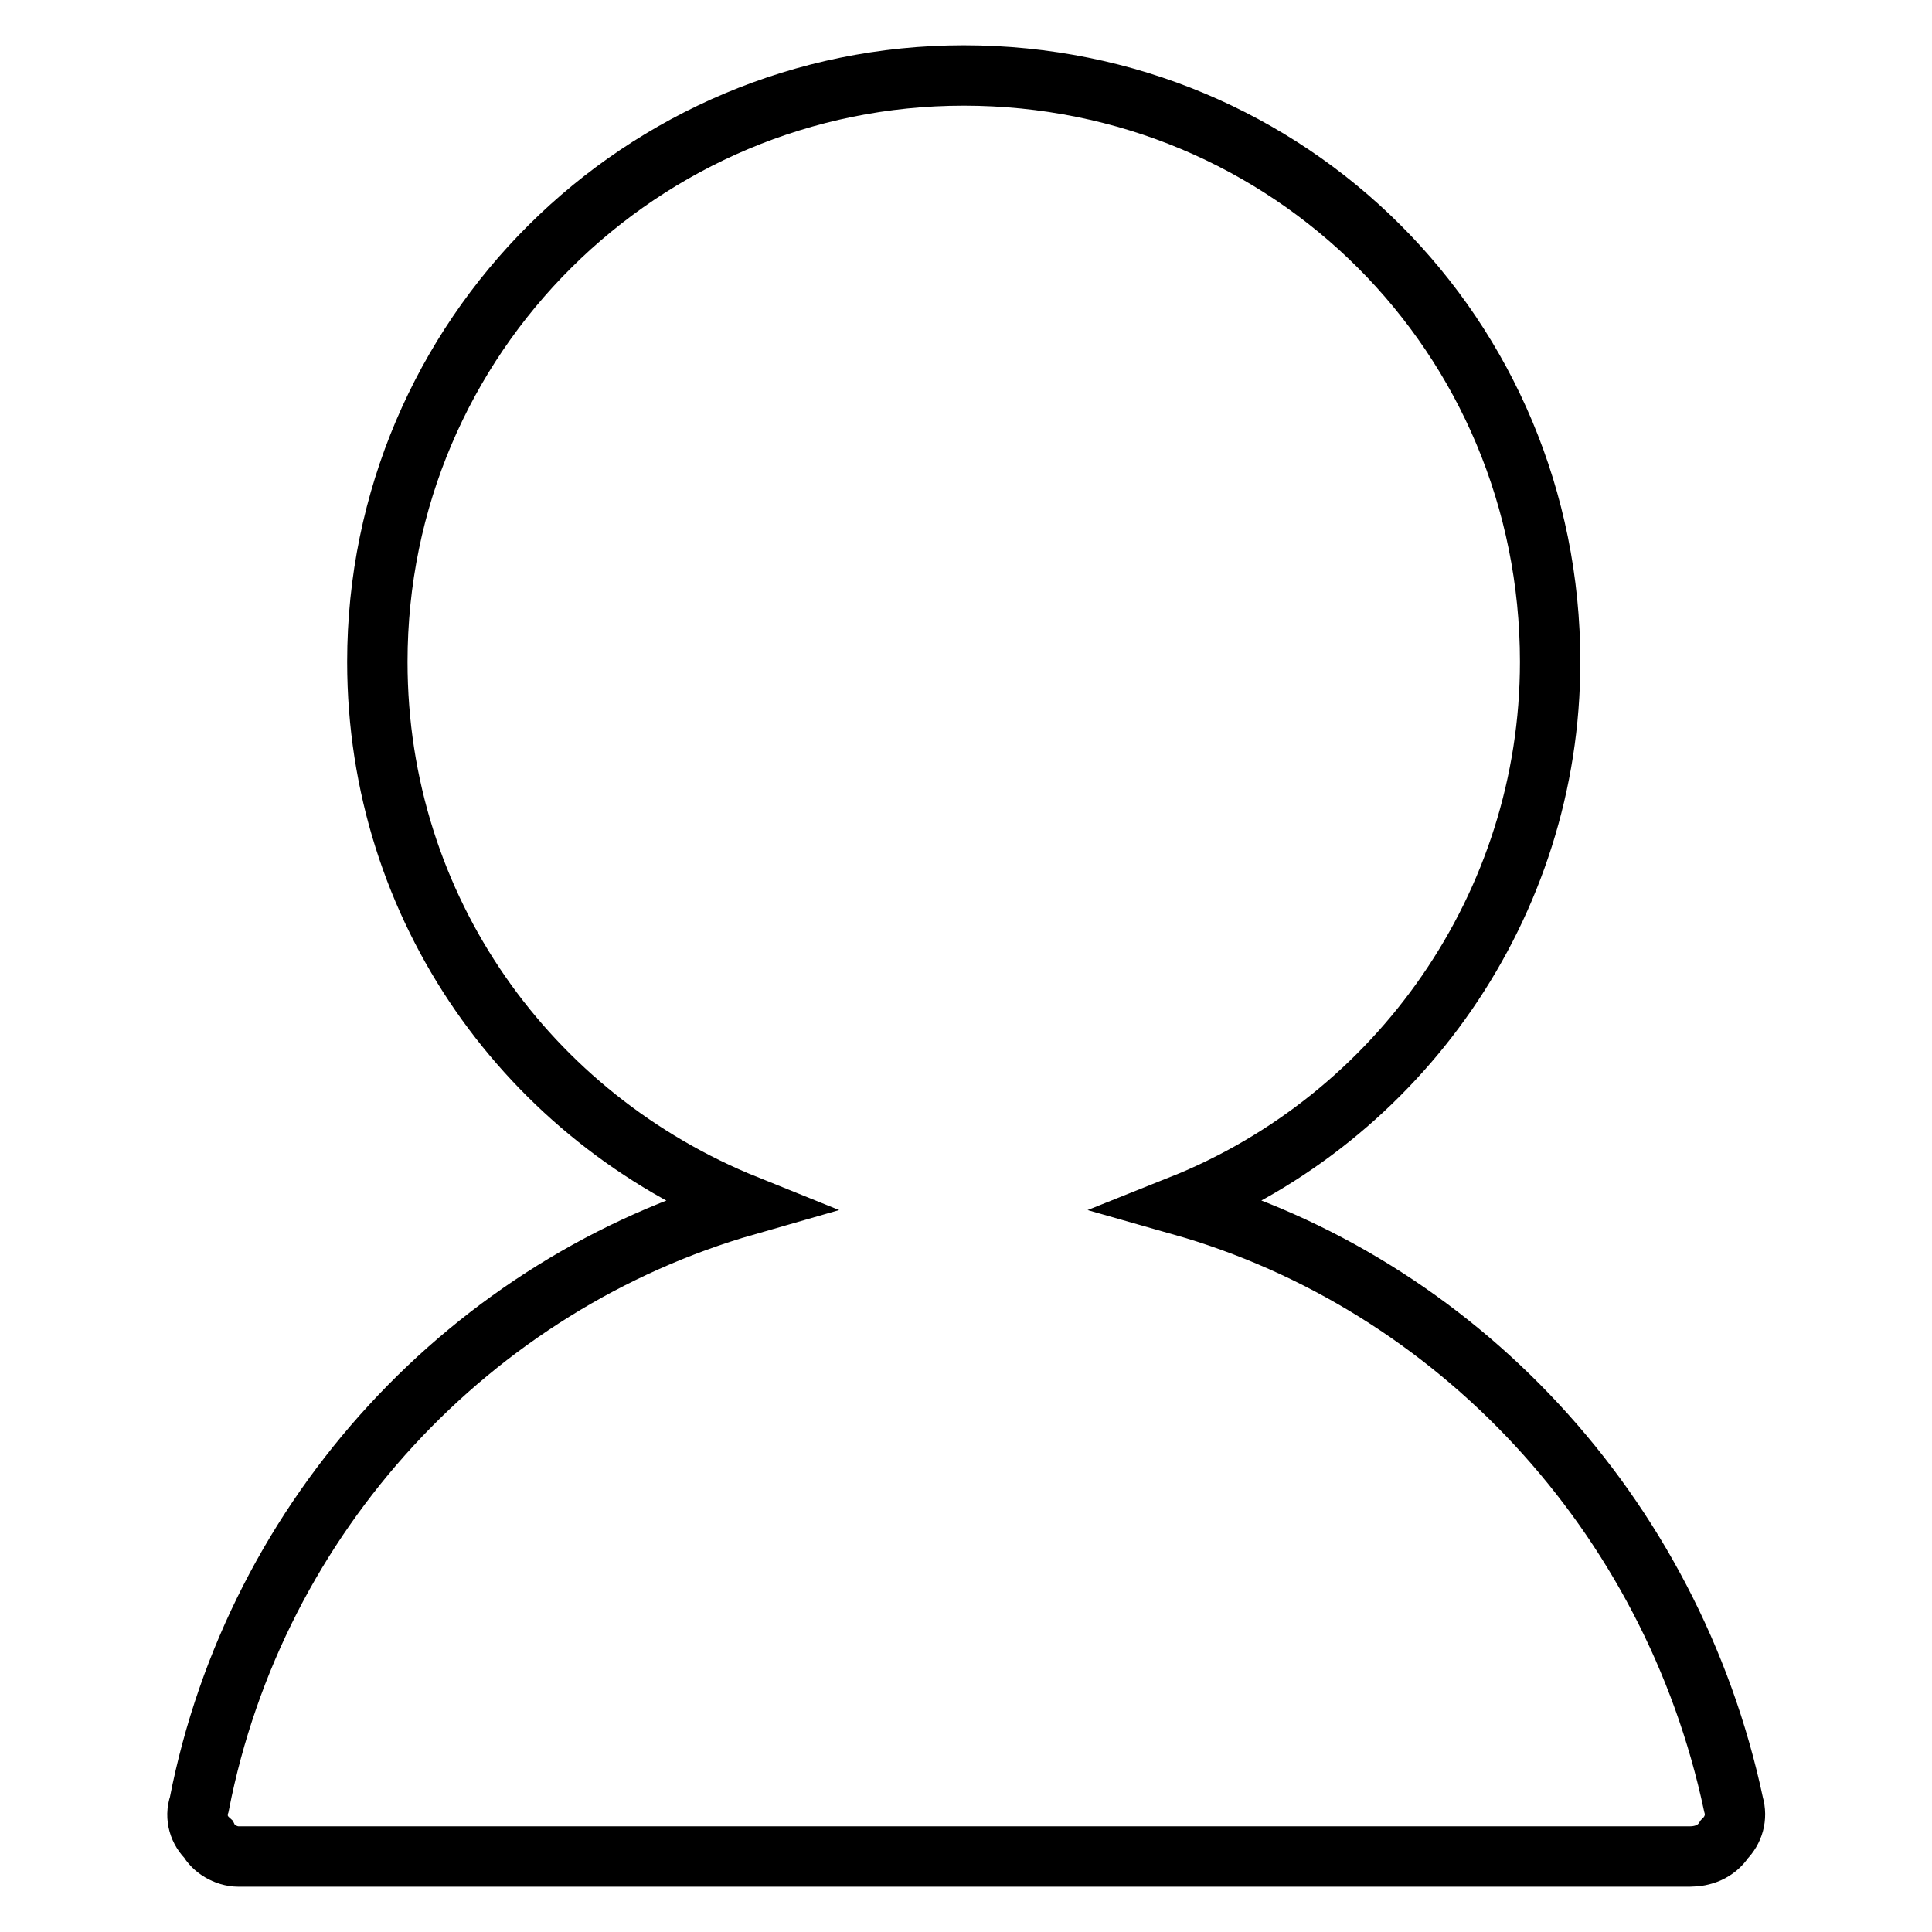 <?xml version="1.0" encoding="utf-8"?>
<!-- Svg Vector Icons : http://www.onlinewebfonts.com/icon -->
<!DOCTYPE svg PUBLIC "-//W3C//DTD SVG 1.1//EN" "http://www.w3.org/Graphics/SVG/1.1/DTD/svg11.dtd">
<svg version="1.1" xmlns="http://www.w3.org/2000/svg" xmlns:xlink="http://www.w3.org/1999/xlink" x="0px" y="0px" viewBox="0 0 256 256" enable-background="new 0 0 256 256" xml:space="preserve">
<g> <path stroke-width="8" fill-opacity="0" stroke="#000000"  d="M156.5,159.7c28.8-11.5,48.9-39.7,48.9-72c0-43.2-34.5-77.7-77.7-77.7C85.1,10,50,44.5,50,87.7 c0,32.8,20.1,60.4,48.9,72c-36.3,10.4-65,40.9-72.5,79.4c-0.6,1.7,0,3.5,1.2,4.6c0.6,1.2,2.3,2.3,4,2.3h192.3 c1.7,0,3.5-0.6,4.6-2.3c1.2-1.2,1.7-2.9,1.2-4.6C221.5,200.5,192.8,170,156.5,159.7L156.5,159.7z"/></g>
</svg>